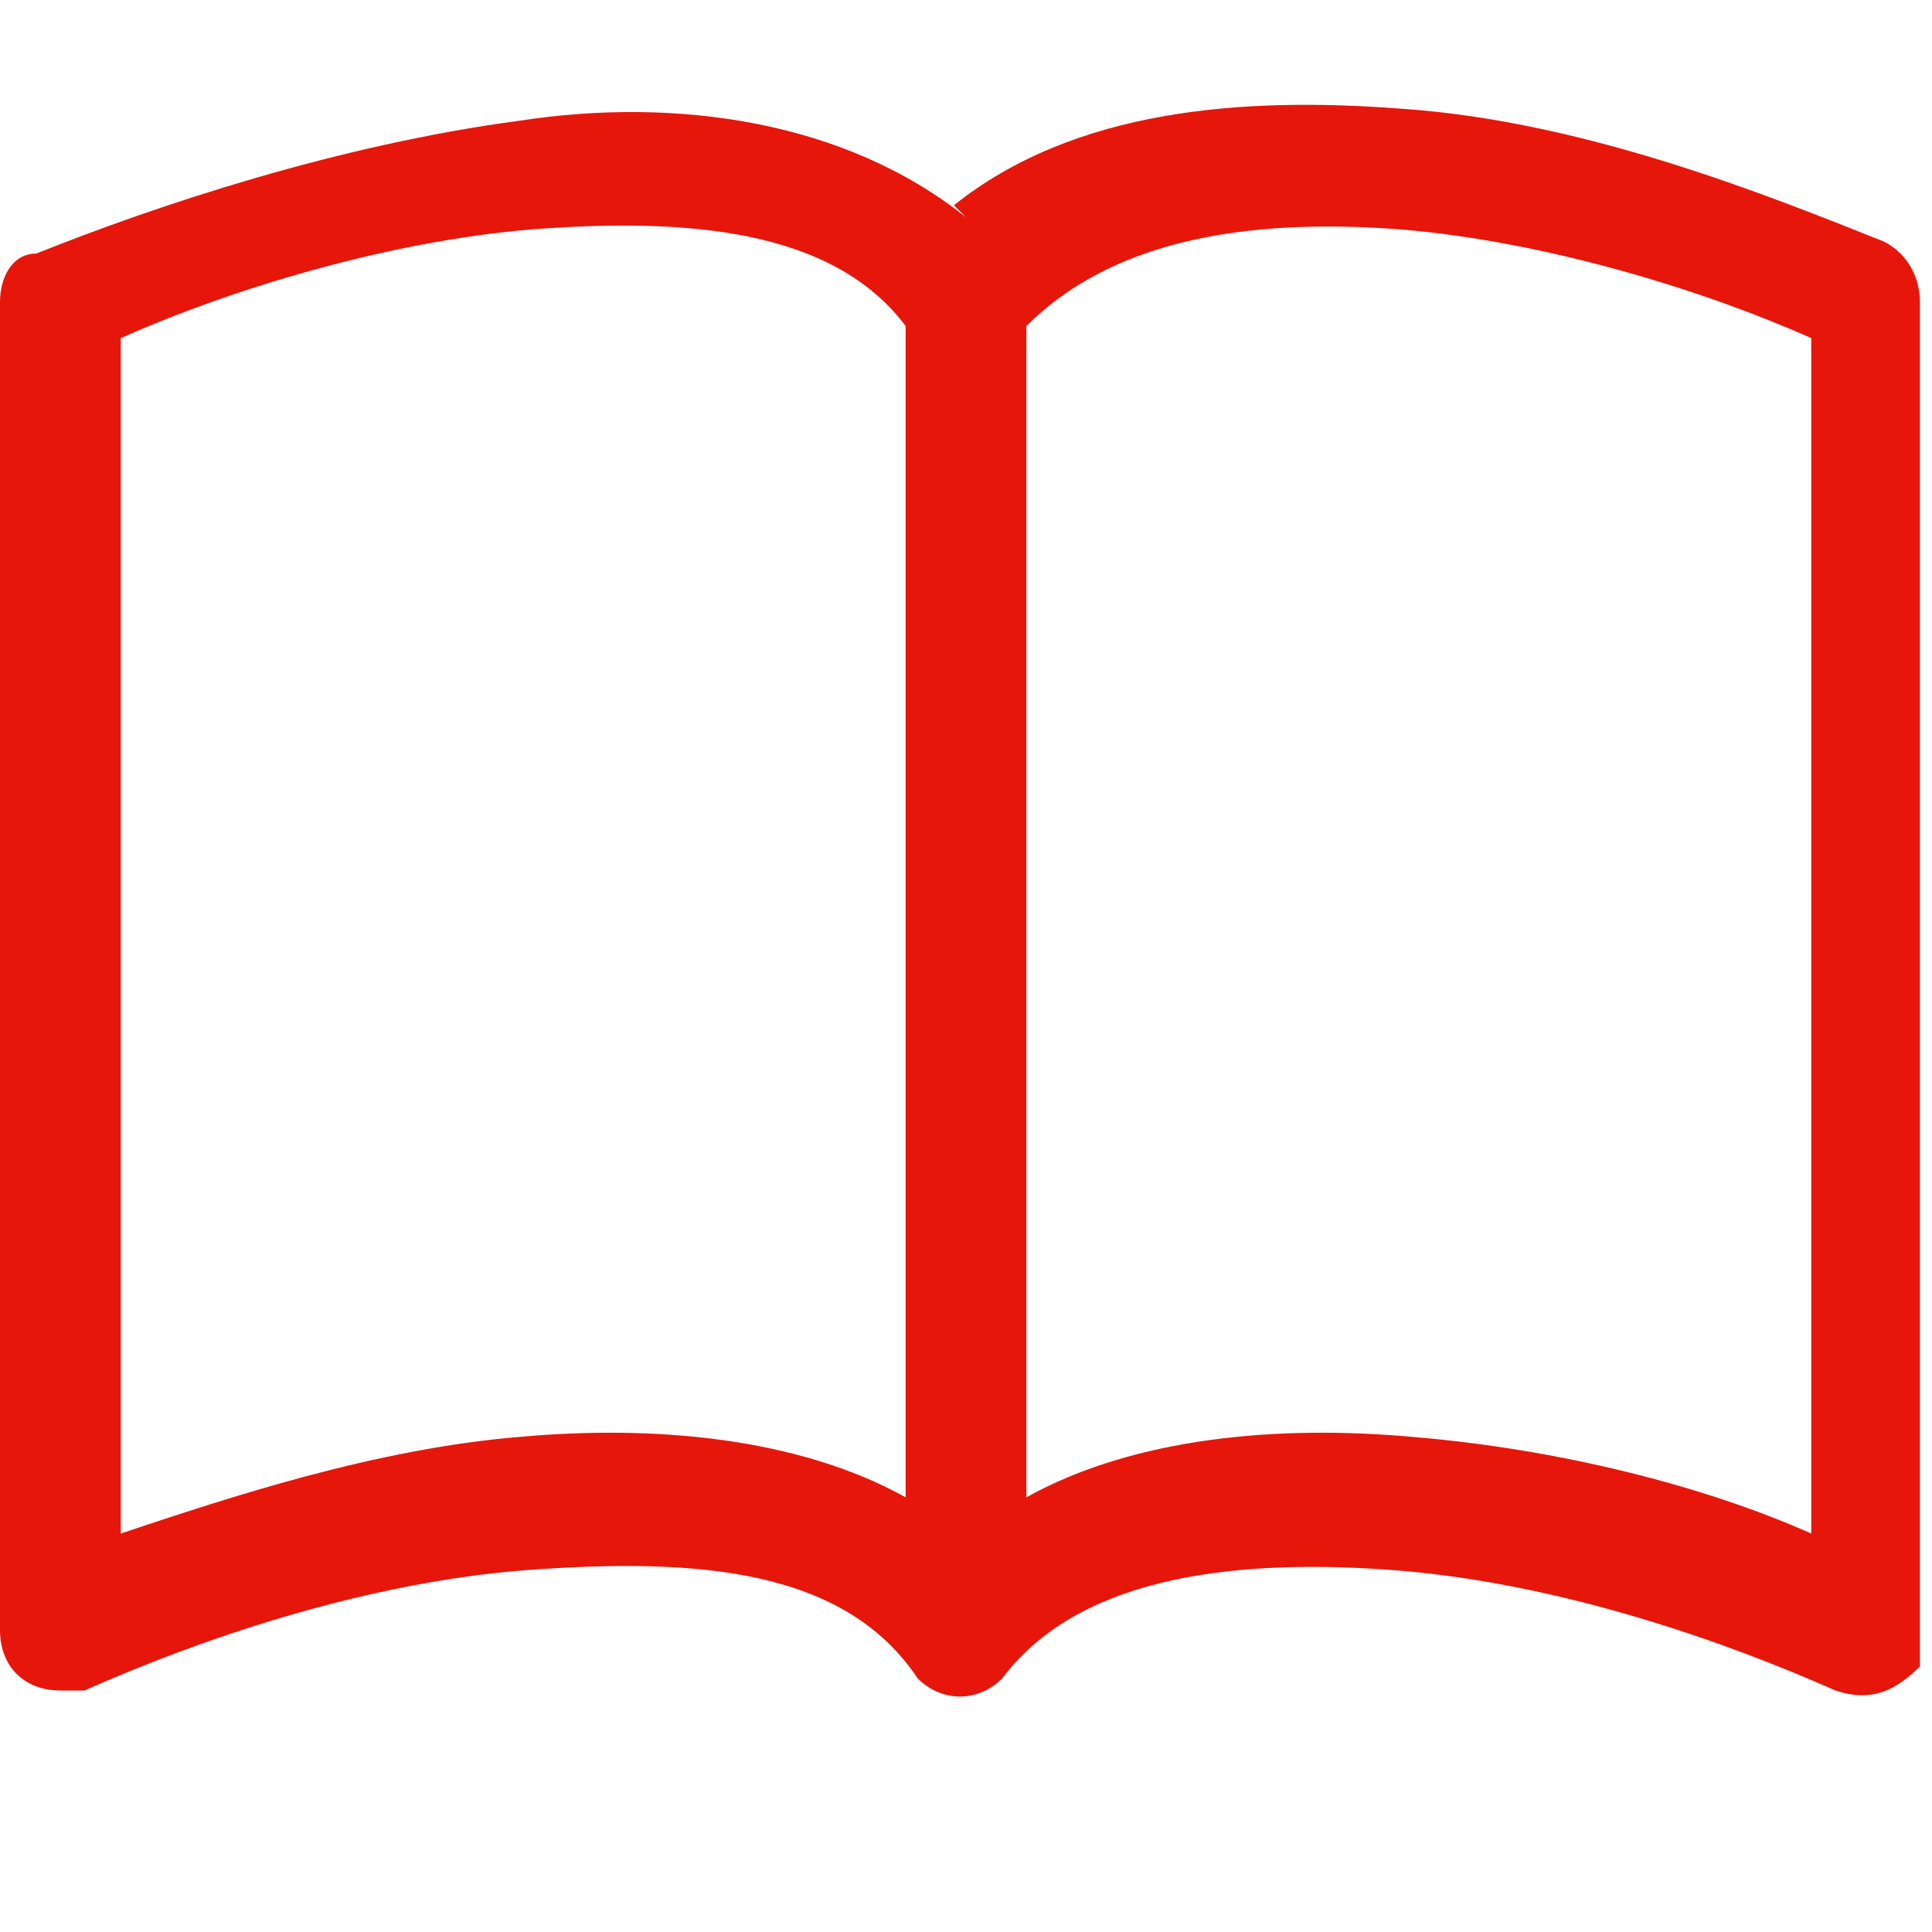 <?xml version="1.0" encoding="UTF-8"?>
<svg id="_レイヤー_1" data-name="レイヤー 1" xmlns="http://www.w3.org/2000/svg" version="1.1" viewBox="0 0 16 16">
  <defs>
    <style>
      .cls-1 {
        fill: #e6160b;
        stroke-width: 0px;
      }
    </style>
  </defs>
  <path class="cls-1" d="M1,2.8c.9-.4,2.2-.8,3.4-.9,1.3-.1,2.5,0,3.1.8v9.7c-.9-.5-2.1-.6-3.2-.5-1.2.1-2.4.5-3.3.8,0,0,0-9.9,0-9.9ZM8.5,2.7c.7-.7,1.8-.9,3.1-.8,1.2.1,2.5.5,3.4.9v9.9c-.9-.4-2.1-.7-3.3-.8-1.1-.1-2.3,0-3.2.5V2.7ZM8,1.8c-1-.8-2.4-1-3.7-.8-1.5.2-3,.7-4,1.1C.1,2.1,0,2.3,0,2.5v11c0,.3.2.5.5.5,0,0,.1,0,.2,0,.9-.4,2.3-.9,3.7-1,1.4-.1,2.6,0,3.2.9.2.2.5.2.7,0,0,0,0,0,0,0,.6-.8,1.8-1,3.2-.9,1.4.1,2.8.6,3.7,1,.3.1.5,0,.7-.2,0,0,0-.1,0-.2V2.5c0-.2-.1-.4-.3-.5-1-.4-2.5-1-4-1.1-1.3-.1-2.7,0-3.7.8Z"/>
</svg>